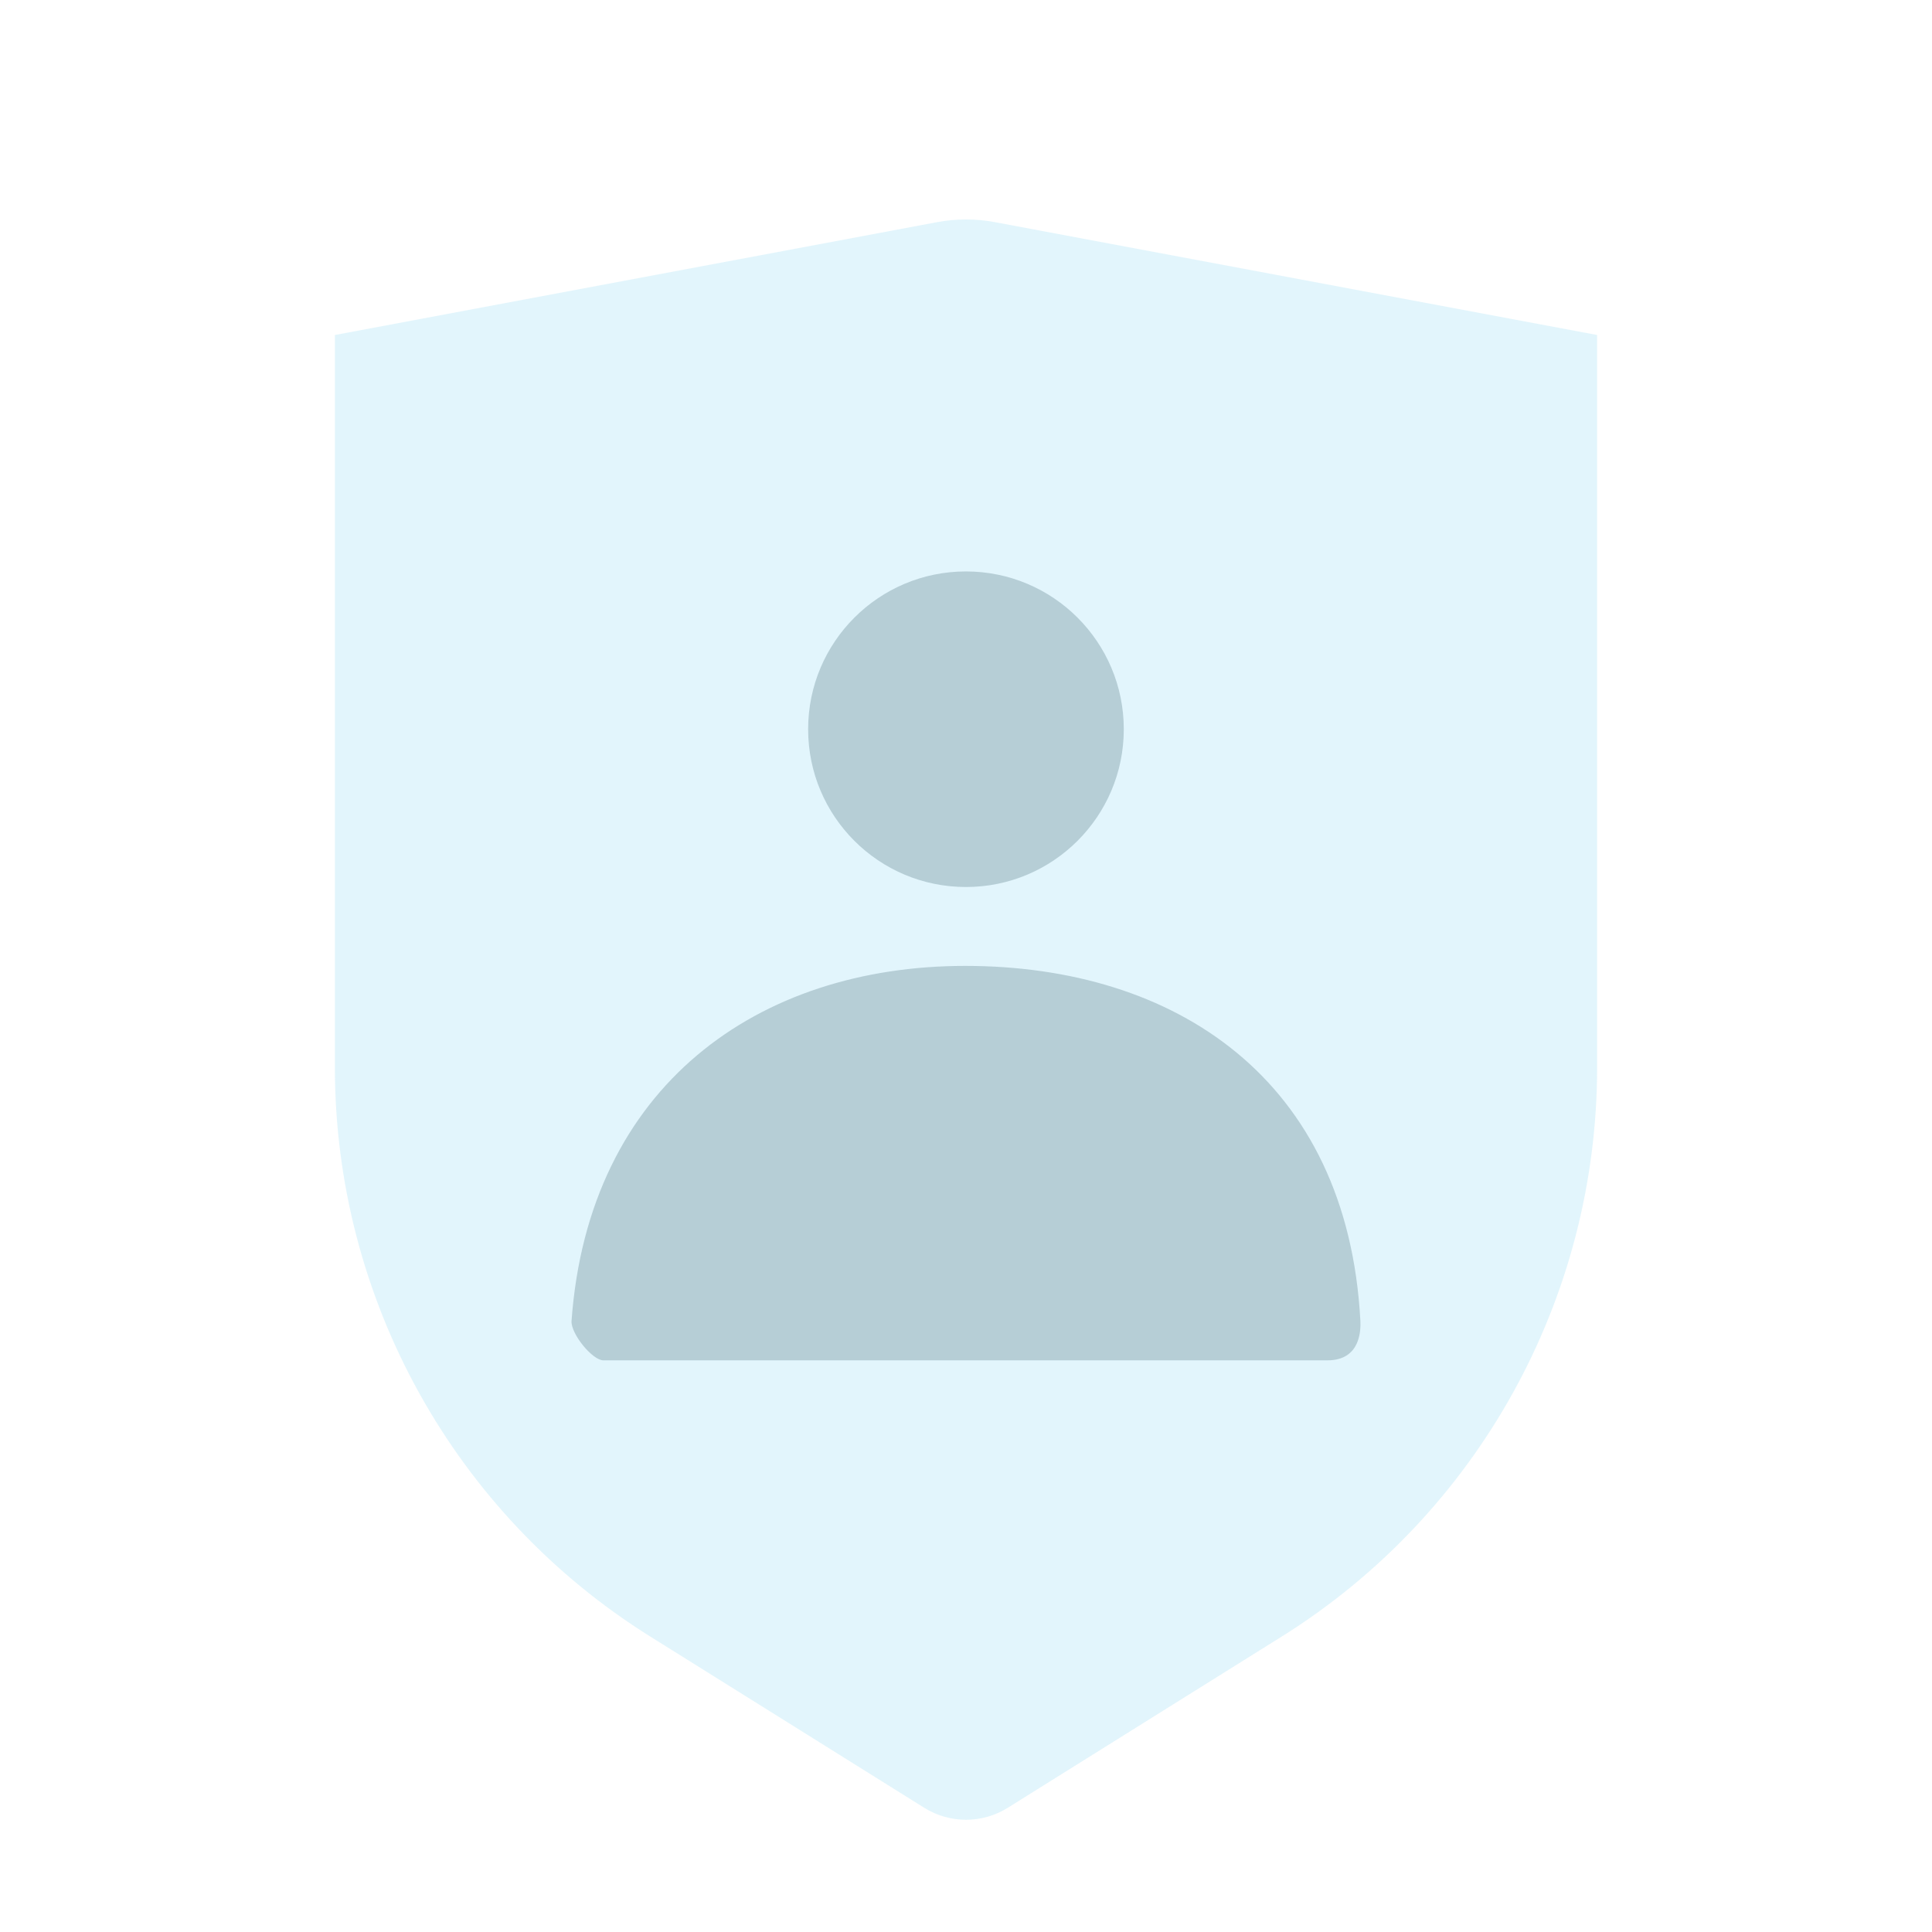 <svg xmlns="http://www.w3.org/2000/svg" xmlns:xlink="http://www.w3.org/1999/xlink" fill="none" version="1.1" width="100" height="100" viewBox="0 0 100 100"><defs><clipPath id="master_svg0_27_1343"><rect x="0" y="0" width="100" height="100" rx="0"/></clipPath><clipPath id="master_svg1_27_1192"><rect x="1" y="1" width="98" height="98" rx="0"/></clipPath></defs><g clip-path="url(#master_svg0_27_1343)"><g clip-path="url(#master_svg1_27_1192)"><g style="opacity:0.3;"><path d="M17.333,17.339L48.493,11.5C49.489,11.313,50.511,11.313,51.507,11.5L82.667,17.339L82.667,55.244C82.667,67.226,76.495,78.364,66.333,84.714L52.164,93.57C50.84,94.398,49.16,94.398,47.836,93.57L33.667,84.714C23.506,78.364,17.333,67.227,17.333,55.244L17.333,17.339Z" fill="#9FDFF4" fill-opacity="1" style="mix-blend-mode:passthrough"/></g><g style="opacity:0.3;"><path d="M50,45.911C45.488,45.914,41.829,42.257,41.829,37.745C41.829,33.233,45.488,29.576,50,29.578C54.51,29.578,58.167,33.234,58.167,37.745C58.167,42.255,54.51,45.911,50,45.911ZM29.583,68.37C30.465,56.189,39.253,49.995,49.959,49.995C60.821,49.995,69.747,55.846,70.413,68.37C70.437,68.868,70.413,70.411,68.706,70.411L31.233,70.411C30.661,70.411,29.538,69.031,29.583,68.37Z" fill="#4D717D" fill-opacity="1" style="mix-blend-mode:passthrough"/></g></g></g></svg>